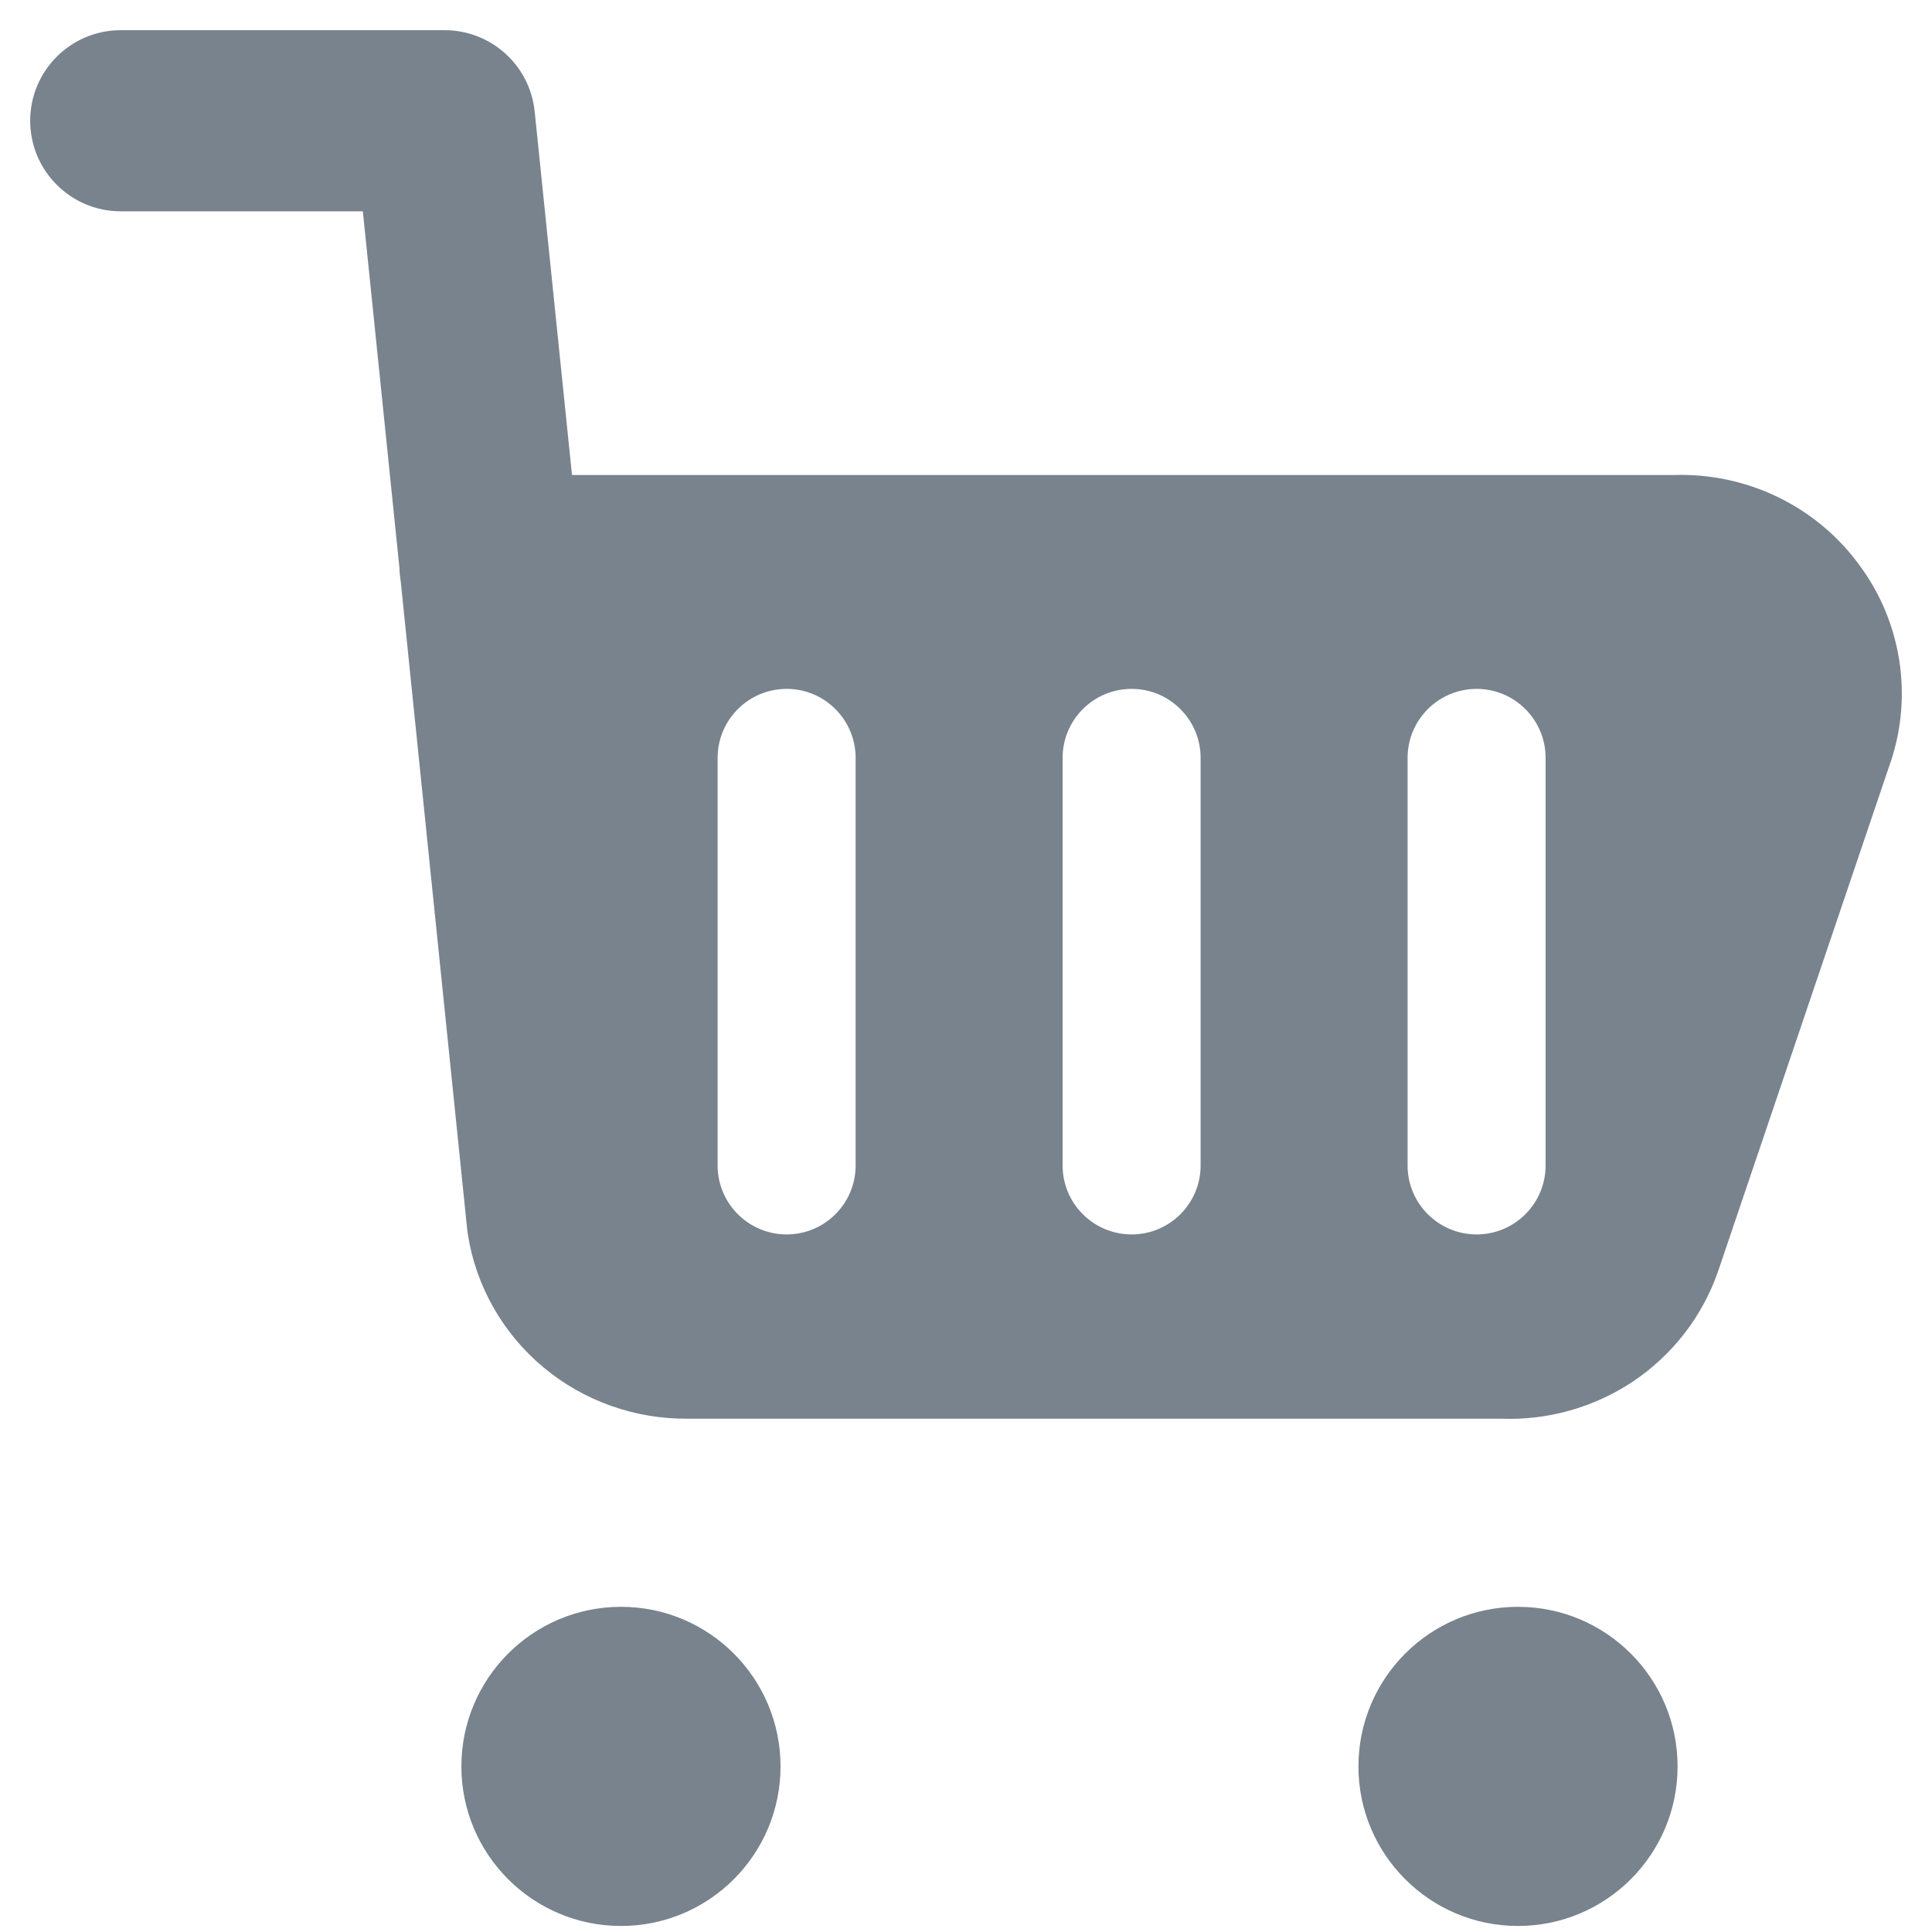 <svg width="16" height="16" viewBox="0 0 16 16" fill="none" xmlns="http://www.w3.org/2000/svg">
    <path fill-rule="evenodd" clip-rule="evenodd" d="M3.682 0.25C4.067 0.25 4.389 0.541 4.428 0.924L4.737 3.934H13.859C14.155 3.924 14.449 3.985 14.716 4.113C14.988 4.243 15.224 4.439 15.401 4.683C15.571 4.913 15.683 5.181 15.728 5.464C15.773 5.748 15.749 6.039 15.657 6.312L15.656 6.314L14.23 10.524L14.229 10.526C14.1 10.901 13.851 11.222 13.522 11.442C13.199 11.657 12.816 11.764 12.43 11.749H5.692C5.258 11.752 4.835 11.603 4.501 11.324C4.165 11.044 3.941 10.652 3.874 10.219C3.872 10.206 3.87 10.193 3.869 10.181L3.319 4.818C3.313 4.781 3.309 4.742 3.308 4.703L3.005 1.75H1C0.586 1.75 0.25 1.414 0.25 1C0.25 0.586 0.586 0.25 1 0.25H3.682ZM12.229 5.705C12.544 5.705 12.8 5.961 12.8 6.277V9.652C12.8 9.967 12.544 10.223 12.229 10.223C11.913 10.223 11.657 9.967 11.657 9.652V6.277C11.657 5.961 11.913 5.705 12.229 5.705ZM9.943 6.277C9.943 5.961 9.687 5.705 9.372 5.705C9.056 5.705 8.8 5.961 8.8 6.277V9.652C8.8 9.967 9.056 10.223 9.372 10.223C9.687 10.223 9.943 9.967 9.943 9.652V6.277ZM7.086 6.277C7.086 5.961 6.83 5.705 6.515 5.705C6.199 5.705 5.943 5.961 5.943 6.277V9.652C5.943 9.967 6.199 10.223 6.515 10.223C6.83 10.223 7.086 9.967 7.086 9.652V6.277Z" fill="#78838D"/>
    <path fill-rule="evenodd" clip-rule="evenodd" d="M13.893 14.629C13.893 13.899 13.301 13.307 12.571 13.307C11.842 13.307 11.25 13.899 11.25 14.629C11.25 15.358 11.842 15.95 12.571 15.95C13.301 15.95 13.893 15.358 13.893 14.629Z" fill="#78838D"/>
    <path fill-rule="evenodd" clip-rule="evenodd" d="M6.464 14.629C6.464 13.899 5.873 13.307 5.143 13.307C4.413 13.307 3.821 13.899 3.821 14.629C3.821 15.358 4.413 15.95 5.143 15.95C5.873 15.95 6.464 15.358 6.464 14.629Z" fill="#78838D"/>
</svg>
